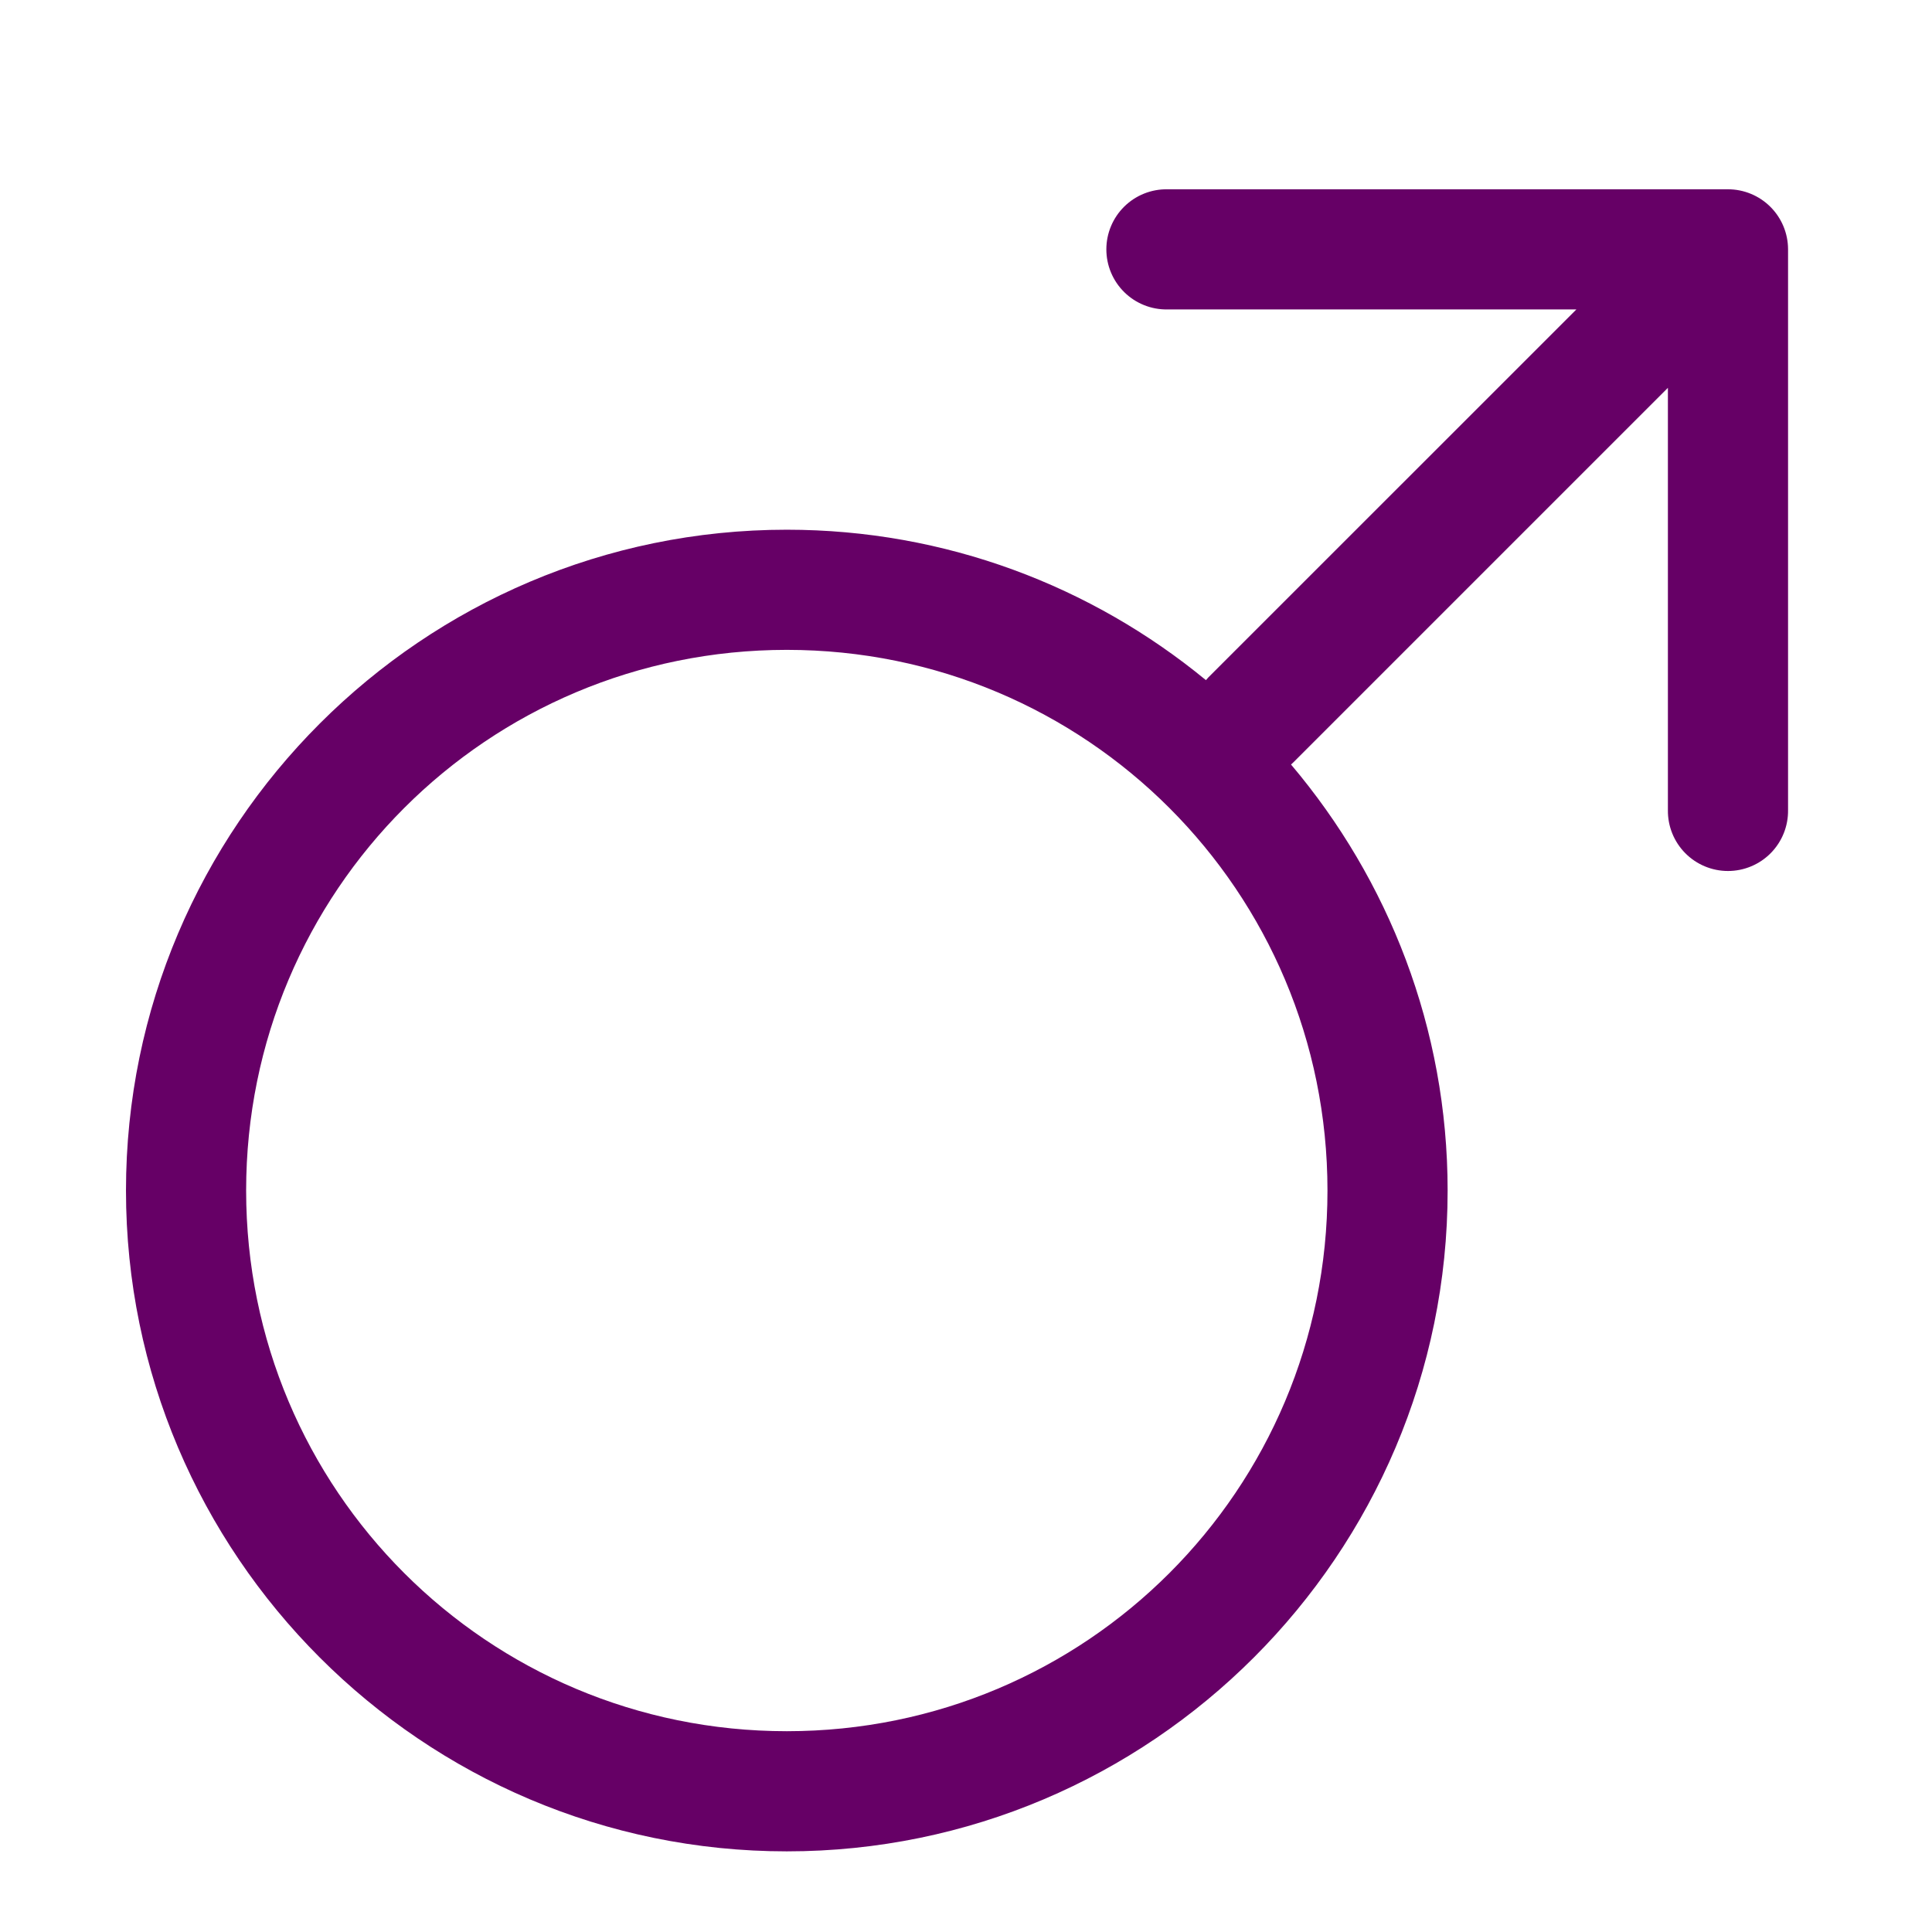 <svg xmlns="http://www.w3.org/2000/svg" width="201" height="201" viewBox="0 0 201 201" fill="none"><path d="M121.441 19.693C120.613 19.682 119.79 19.835 119.022 20.143C118.253 20.452 117.554 20.911 116.964 21.492C116.374 22.074 115.906 22.767 115.586 23.531C115.266 24.295 115.102 25.115 115.102 25.943C115.102 26.772 115.266 27.592 115.586 28.356C115.906 29.12 116.374 29.813 116.964 30.394C117.554 30.976 118.253 31.434 119.022 31.743C119.79 32.052 120.613 32.205 121.441 32.193H164.003L125.705 70.483C125.621 70.573 125.54 70.665 125.461 70.76C113.585 60.989 98.393 55.11 81.857 55.11C43.962 55.11 13.107 85.965 13.107 123.86C13.107 161.756 43.962 192.61 81.857 192.61C119.753 192.61 150.607 161.756 150.607 123.86C150.607 106.979 144.455 91.522 134.315 79.54C134.396 79.469 134.474 79.396 134.551 79.321L173.524 40.348V84.277C173.512 85.105 173.665 85.927 173.974 86.696C174.283 87.464 174.742 88.164 175.323 88.754C175.905 89.343 176.598 89.812 177.362 90.131C178.126 90.451 178.946 90.616 179.774 90.616C180.602 90.616 181.422 90.451 182.186 90.131C182.951 89.812 183.644 89.343 184.225 88.754C184.807 88.164 185.265 87.464 185.574 86.696C185.883 85.927 186.036 85.105 186.024 84.277V25.943C186.024 24.286 185.365 22.696 184.193 21.524C183.021 20.352 181.432 19.694 179.774 19.693H121.441ZM81.857 67.61C112.997 67.61 138.107 92.72 138.107 123.86C138.107 155 112.997 180.11 81.857 180.11C50.717 180.11 25.607 155 25.607 123.86C25.607 92.72 50.717 67.61 81.857 67.61Z" fill="#660066"></path></svg>